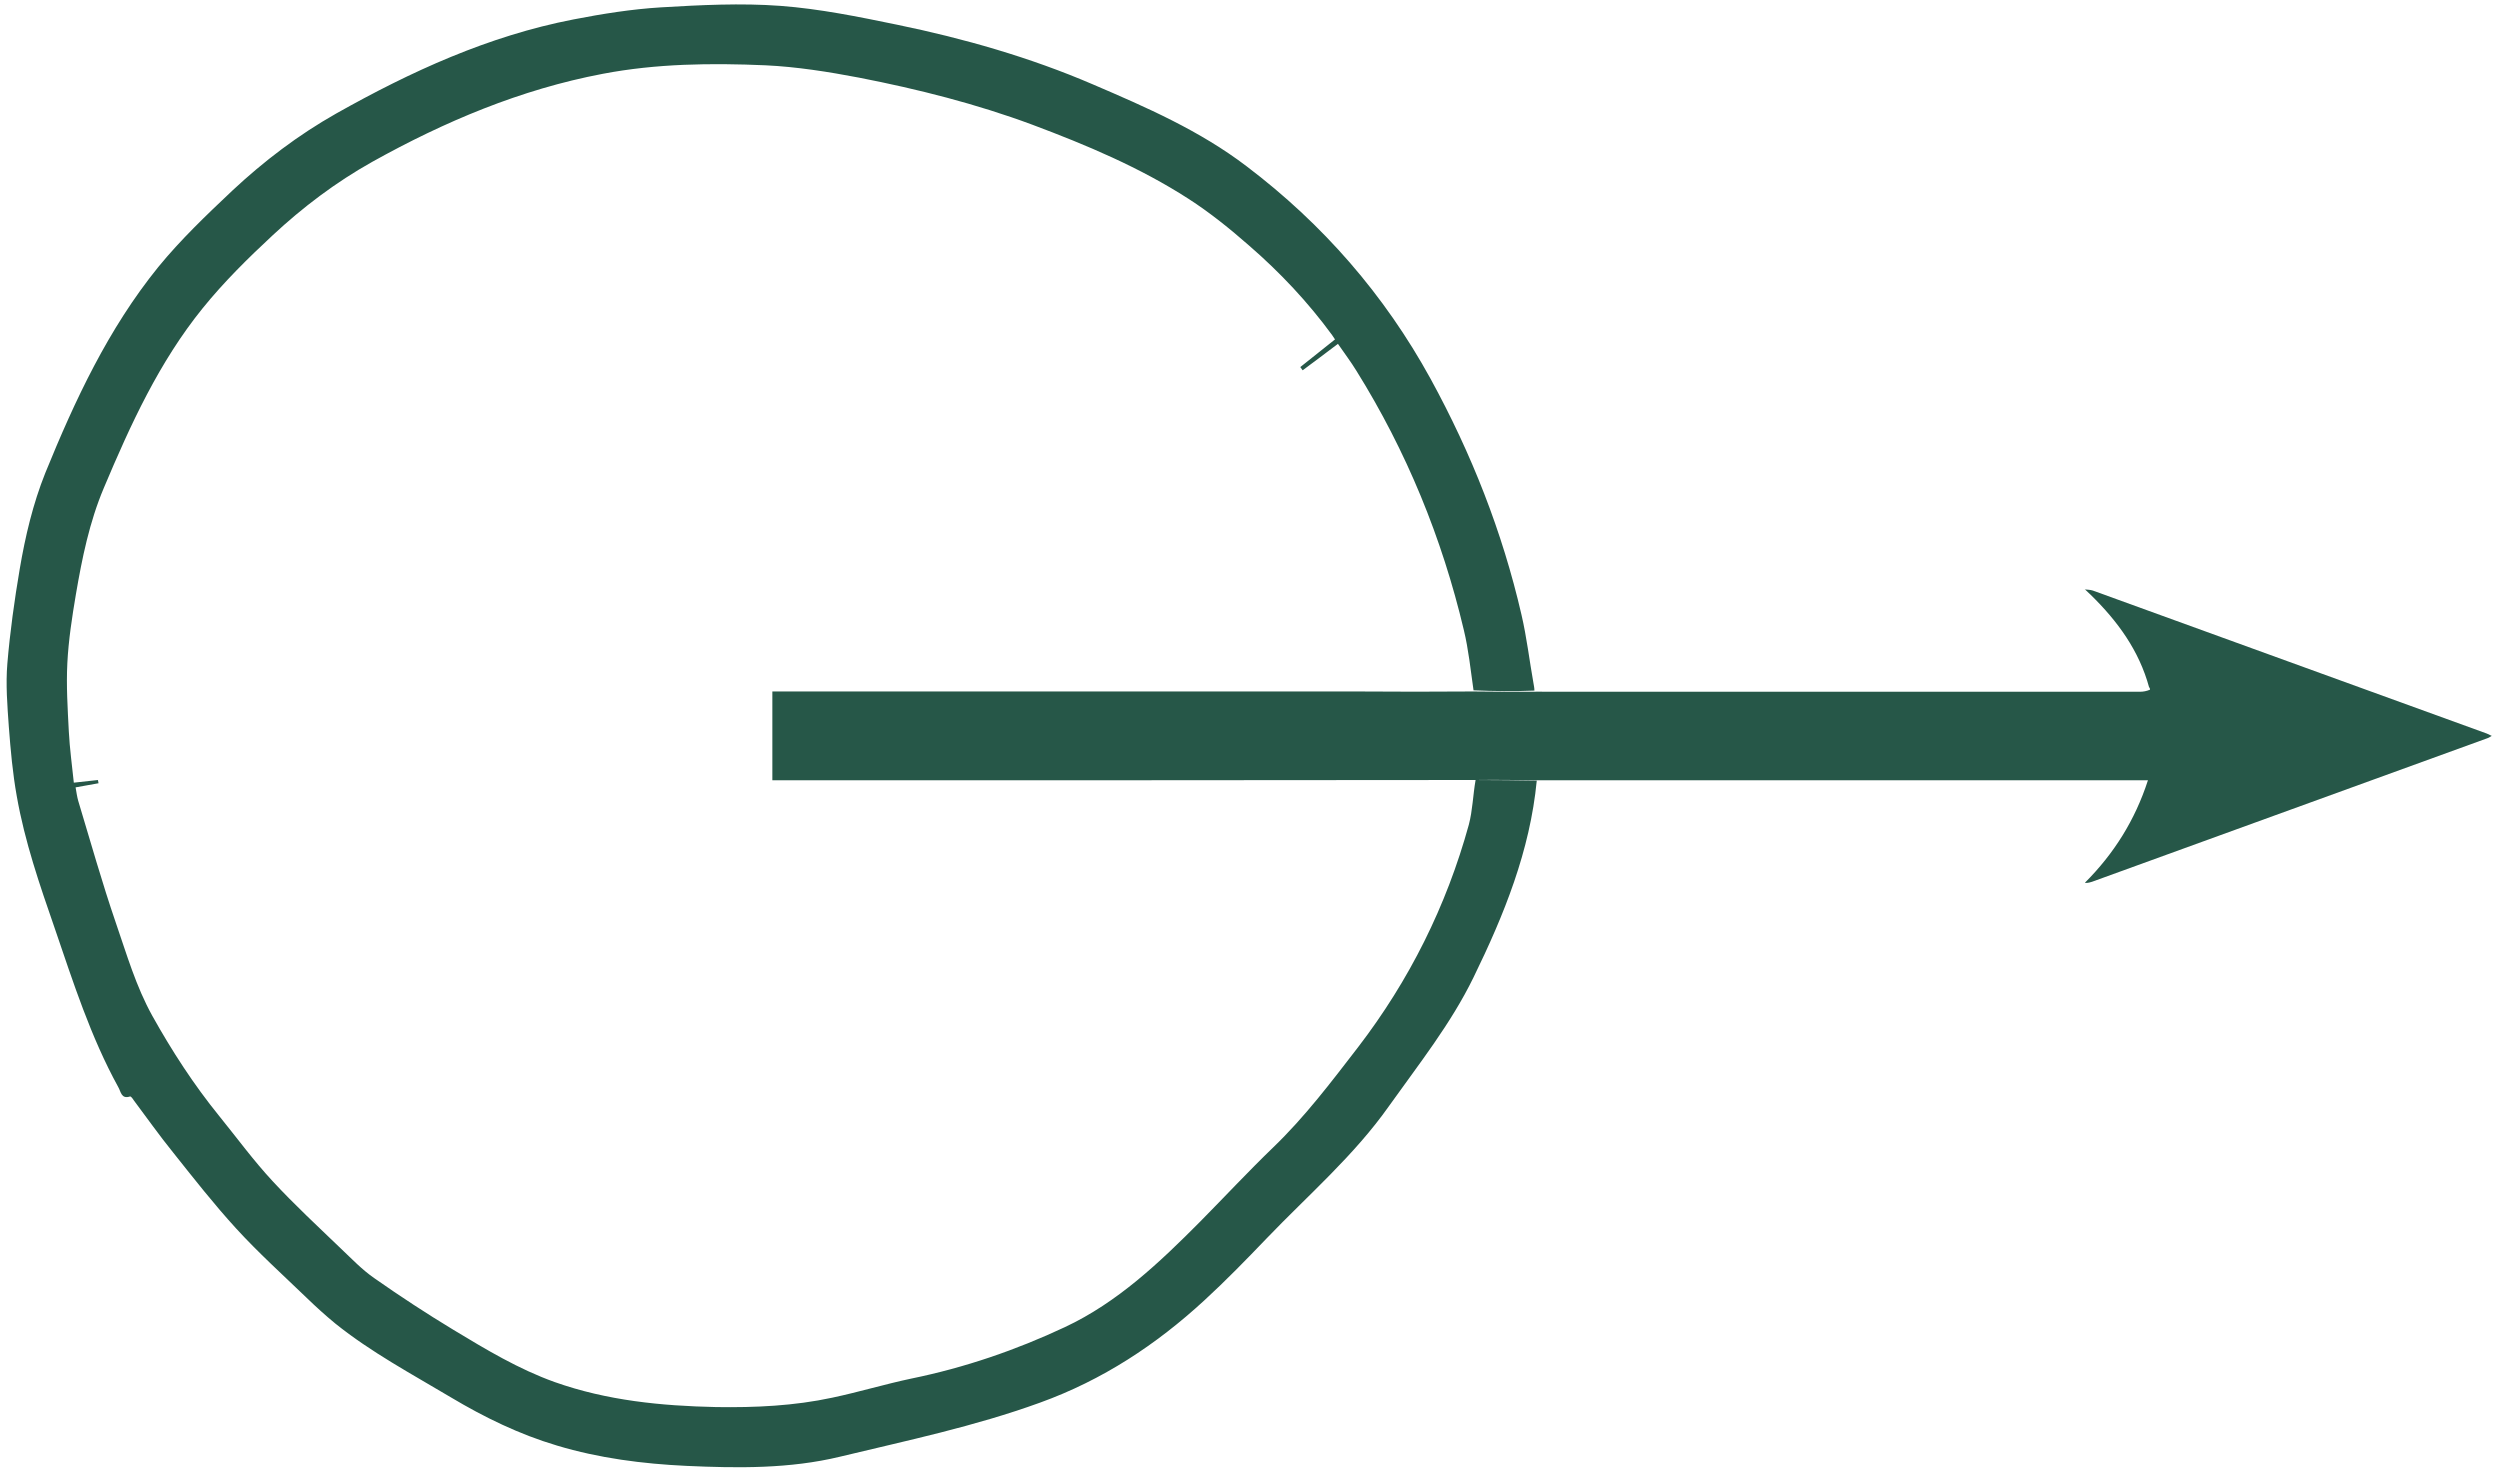 <?xml version="1.0" encoding="UTF-8"?>
<svg data-bbox="0 0.02 85 49.97" viewBox="0 0 85 50" height="50" width="85" xmlns="http://www.w3.org/2000/svg" data-type="ugc">
    <g>
        <path d="M53.75 49.98H0V.02h85v49.97c-10.4-.01-20.81-.01-31.25-.01zM73.1 23.49c-.12.01-.23.03-.35.03H52.52c-.11 0-.22-.01-.34-.06-.02-.07-.04-.13-.05-.2-.13-.78-.23-1.57-.41-2.34-.65-2.82-1.7-5.48-3.09-8.02-1.56-2.86-3.66-5.26-6.26-7.23-1.59-1.2-3.4-2-5.22-2.78C35 1.97 32.77 1.33 30.49.86 29.18.59 27.86.32 26.53.22c-1.35-.1-2.72-.04-4.07.05-1 .06-1.99.22-2.97.41-2.89.56-5.53 1.77-8.07 3.2-1.28.72-2.45 1.61-3.52 2.61-.88.82-1.76 1.66-2.52 2.6-1.69 2.1-2.83 4.51-3.84 7-.43 1.06-.69 2.16-.87 3.27-.18 1.06-.33 2.14-.42 3.21-.06.71 0 1.43.05 2.15.06.79.13 1.58.27 2.36.27 1.54.77 3.02 1.29 4.49.64 1.83 1.23 3.68 2.16 5.4.08.15.09.42.4.32.02-.01.08.07.12.12.45.6.88 1.21 1.35 1.79.7.87 1.38 1.76 2.14 2.58.76.82 1.59 1.58 2.39 2.35.32.3.64.6.98.88 1.21.98 2.59 1.71 3.93 2.51 1.14.68 2.33 1.26 3.61 1.64 1.44.43 2.92.62 4.4.69 1.74.08 3.5.1 5.21-.31 2.29-.55 4.59-1.03 6.81-1.84 2.13-.78 3.95-1.97 5.59-3.48.73-.68 1.43-1.39 2.12-2.11 1.42-1.47 2.97-2.82 4.16-4.5 1.01-1.42 2.09-2.8 2.87-4.37 1.04-2.12 1.92-4.3 2.21-6.69h20.72c-.44 1.36-1.16 2.5-2.13 3.5 0-.01-.01-.02.03 0 .07-.02.14-.03.2-.05 4.48-1.63 8.96-3.25 13.44-4.88.05-.02.09-.05.15-.08-.08-.03-.12-.06-.17-.08-4.46-1.62-8.93-3.24-13.39-4.86-.09-.03-.19-.03-.27-.06 0 .01 0 .01.02.04.06.05.12.11.17.16.91.89 1.64 1.9 1.97 3.17.02.01.03.03.05.08z" fill="none"/>
        <path d="M52.25 26.54c-.23 2.39-1.11 4.56-2.15 6.69-.77 1.58-1.86 2.95-2.87 4.37-1.19 1.69-2.75 3.03-4.16 4.5-.69.72-1.39 1.44-2.12 2.11-1.64 1.51-3.46 2.71-5.59 3.48-2.23.81-4.53 1.29-6.81 1.84-1.7.41-3.46.39-5.21.31-1.49-.07-2.97-.26-4.4-.69-1.28-.38-2.47-.96-3.61-1.64-1.34-.8-2.71-1.53-3.93-2.51-.34-.28-.66-.57-.98-.88-.81-.78-1.64-1.53-2.39-2.35-.75-.82-1.44-1.7-2.14-2.58-.47-.58-.9-1.19-1.35-1.79-.03-.05-.09-.13-.12-.12-.3.1-.31-.17-.4-.32-.94-1.71-1.53-3.56-2.16-5.4-.51-1.47-1.02-2.95-1.29-4.49-.14-.78-.21-1.57-.27-2.36-.05-.71-.11-1.44-.05-2.15.09-1.07.24-2.15.42-3.21.19-1.12.45-2.22.87-3.27 1.01-2.48 2.14-4.9 3.84-7 .76-.93 1.64-1.77 2.52-2.6 1.07-1 2.24-1.89 3.53-2.62 2.54-1.43 5.18-2.64 8.07-3.2.98-.19 1.98-.35 2.97-.41C23.82.17 25.19.1 26.54.2c1.33.1 2.65.37 3.96.64 2.28.47 4.52 1.11 6.66 2.03 1.82.78 3.63 1.57 5.22 2.78 2.6 1.97 4.69 4.37 6.26 7.23 1.39 2.54 2.44 5.2 3.09 8.02.18.77.27 1.56.41 2.34.01.07.03.14.03.24-.7.03-1.39.02-2.07-.01-.1-.7-.17-1.39-.33-2.05-.74-3.13-1.95-6.08-3.65-8.81-.19-.31-.41-.6-.63-.92-.42.32-.81.61-1.2.9l-.08-.11c.39-.31.78-.62 1.18-.94-.05-.07-.07-.11-.1-.15-.82-1.12-1.77-2.13-2.82-3.04-.65-.57-1.33-1.12-2.06-1.59-1.66-1.07-3.47-1.83-5.31-2.52-1.91-.71-3.89-1.21-5.89-1.6-1.05-.2-2.12-.37-3.18-.42-1.85-.08-3.71-.06-5.54.29-2.79.53-5.37 1.62-7.83 2.99-1.25.7-2.37 1.55-3.39 2.5-.84.78-1.66 1.59-2.38 2.48-1.48 1.83-2.45 3.95-3.36 6.11-.49 1.16-.74 2.39-.95 3.62-.13.77-.25 1.55-.29 2.33-.04.77.01 1.55.05 2.33.03.58.11 1.16.17 1.74.3-.03.56-.06.82-.09.01.04.01.07.02.11-.26.05-.51.09-.78.14.03.17.05.32.09.46.42 1.39.81 2.78 1.28 4.15.37 1.07.68 2.15 1.24 3.16.67 1.2 1.41 2.34 2.27 3.4.6.74 1.17 1.52 1.82 2.22.74.8 1.54 1.54 2.32 2.29.37.35.72.72 1.14 1.01.87.61 1.77 1.2 2.68 1.75 1.11.67 2.22 1.34 3.45 1.78 1.78.63 3.62.81 5.49.85 1.33.02 2.65-.04 3.95-.32.9-.19 1.79-.46 2.69-.65 1.81-.37 3.56-.97 5.22-1.75 1.79-.84 3.22-2.2 4.6-3.59.83-.84 1.63-1.7 2.48-2.52 1.08-1.04 1.97-2.22 2.88-3.4 1.75-2.28 3.01-4.81 3.77-7.57.13-.49.14-1.01.23-1.52.71 0 1.39.01 2.08.02z" fill="#265748"/>
        <path d="M50.09 23.51c.69.01 1.37.01 2.08.01.13-.01.24 0 .35 0h20.23c.12 0 .23-.02.35-.07 0-.05-.01-.07-.03-.08-.34-1.25-1.07-2.25-1.98-3.14-.06-.06-.12-.11-.19-.18l-.02-.01c.09.01.19.01.28.04 4.46 1.62 8.93 3.24 13.39 4.86.05.02.09.04.17.08-.07.04-.11.07-.15.08-4.48 1.63-8.96 3.25-13.44 4.88-.06.02-.13.04-.22.04l-.02-.01c.98-.98 1.7-2.12 2.14-3.48H52.28c-.72-.01-1.4-.02-2.14-.01-7.99.01-15.93.01-23.88.01v-3.02h19.87c1.32.01 2.64.01 3.96 0z" fill="#265748"/>
        <path d="M70.89 20.04s.01-.01 0 0c0 .01 0 0 0 0z" fill="none"/>
        <path d="M73.07 23.39c.02 0 .03.01.03.04-.02.01-.03-.01-.03-.04z" fill="none"/>
        <path d="M70.89 30.01c0 .01.01.02.01.01l-.01-.01z" fill="none"/>
        <path d="M50.1 23.49c-1.32.03-2.64.03-3.96.03H26.27v3.02h23.85c-.04.51-.05 1.03-.18 1.51-.76 2.77-2.01 5.29-3.77 7.57-.91 1.18-1.8 2.36-2.88 3.4-.85.81-1.65 1.68-2.48 2.52-1.38 1.39-2.8 2.75-4.6 3.59-1.66.78-3.41 1.38-5.22 1.75-.9.18-1.79.45-2.69.65-1.3.28-2.62.34-3.95.32-1.87-.03-3.71-.21-5.49-.85-1.23-.44-2.34-1.11-3.45-1.78-.91-.55-1.8-1.14-2.68-1.75-.41-.29-.77-.66-1.14-1.01-.78-.75-1.59-1.49-2.32-2.29-.65-.7-1.21-1.48-1.82-2.22-.86-1.06-1.6-2.2-2.27-3.4-.56-1.01-.88-2.09-1.24-3.16-.47-1.37-.86-2.77-1.28-4.15-.04-.14-.06-.29-.09-.46.27-.05.53-.1.78-.14-.01-.04-.01-.07-.02-.11-.26.03-.52.05-.82.09-.06-.58-.14-1.16-.17-1.74-.04-.78-.09-1.56-.05-2.33.04-.78.16-1.56.29-2.33.21-1.23.46-2.46.95-3.62.9-2.15 1.88-4.28 3.36-6.11.72-.9 1.55-1.71 2.38-2.49 1.02-.95 2.14-1.79 3.37-2.48 2.46-1.38 5.04-2.46 7.83-2.99 1.84-.35 3.69-.37 5.54-.29 1.07.05 2.13.22 3.18.42 2 .38 3.98.88 5.89 1.6 1.84.69 3.65 1.45 5.31 2.52.73.47 1.4 1.02 2.06 1.59 1.05.91 2 1.92 2.82 3.04.03.04.06.08.1.15-.4.31-.79.63-1.18.94l.08.11c.39-.29.78-.58 1.2-.9.22.32.44.62.63.92 1.71 2.73 2.92 5.68 3.65 8.81.17.66.24 1.34.35 2.05z" fill="none"/>
    </g>
</svg>
